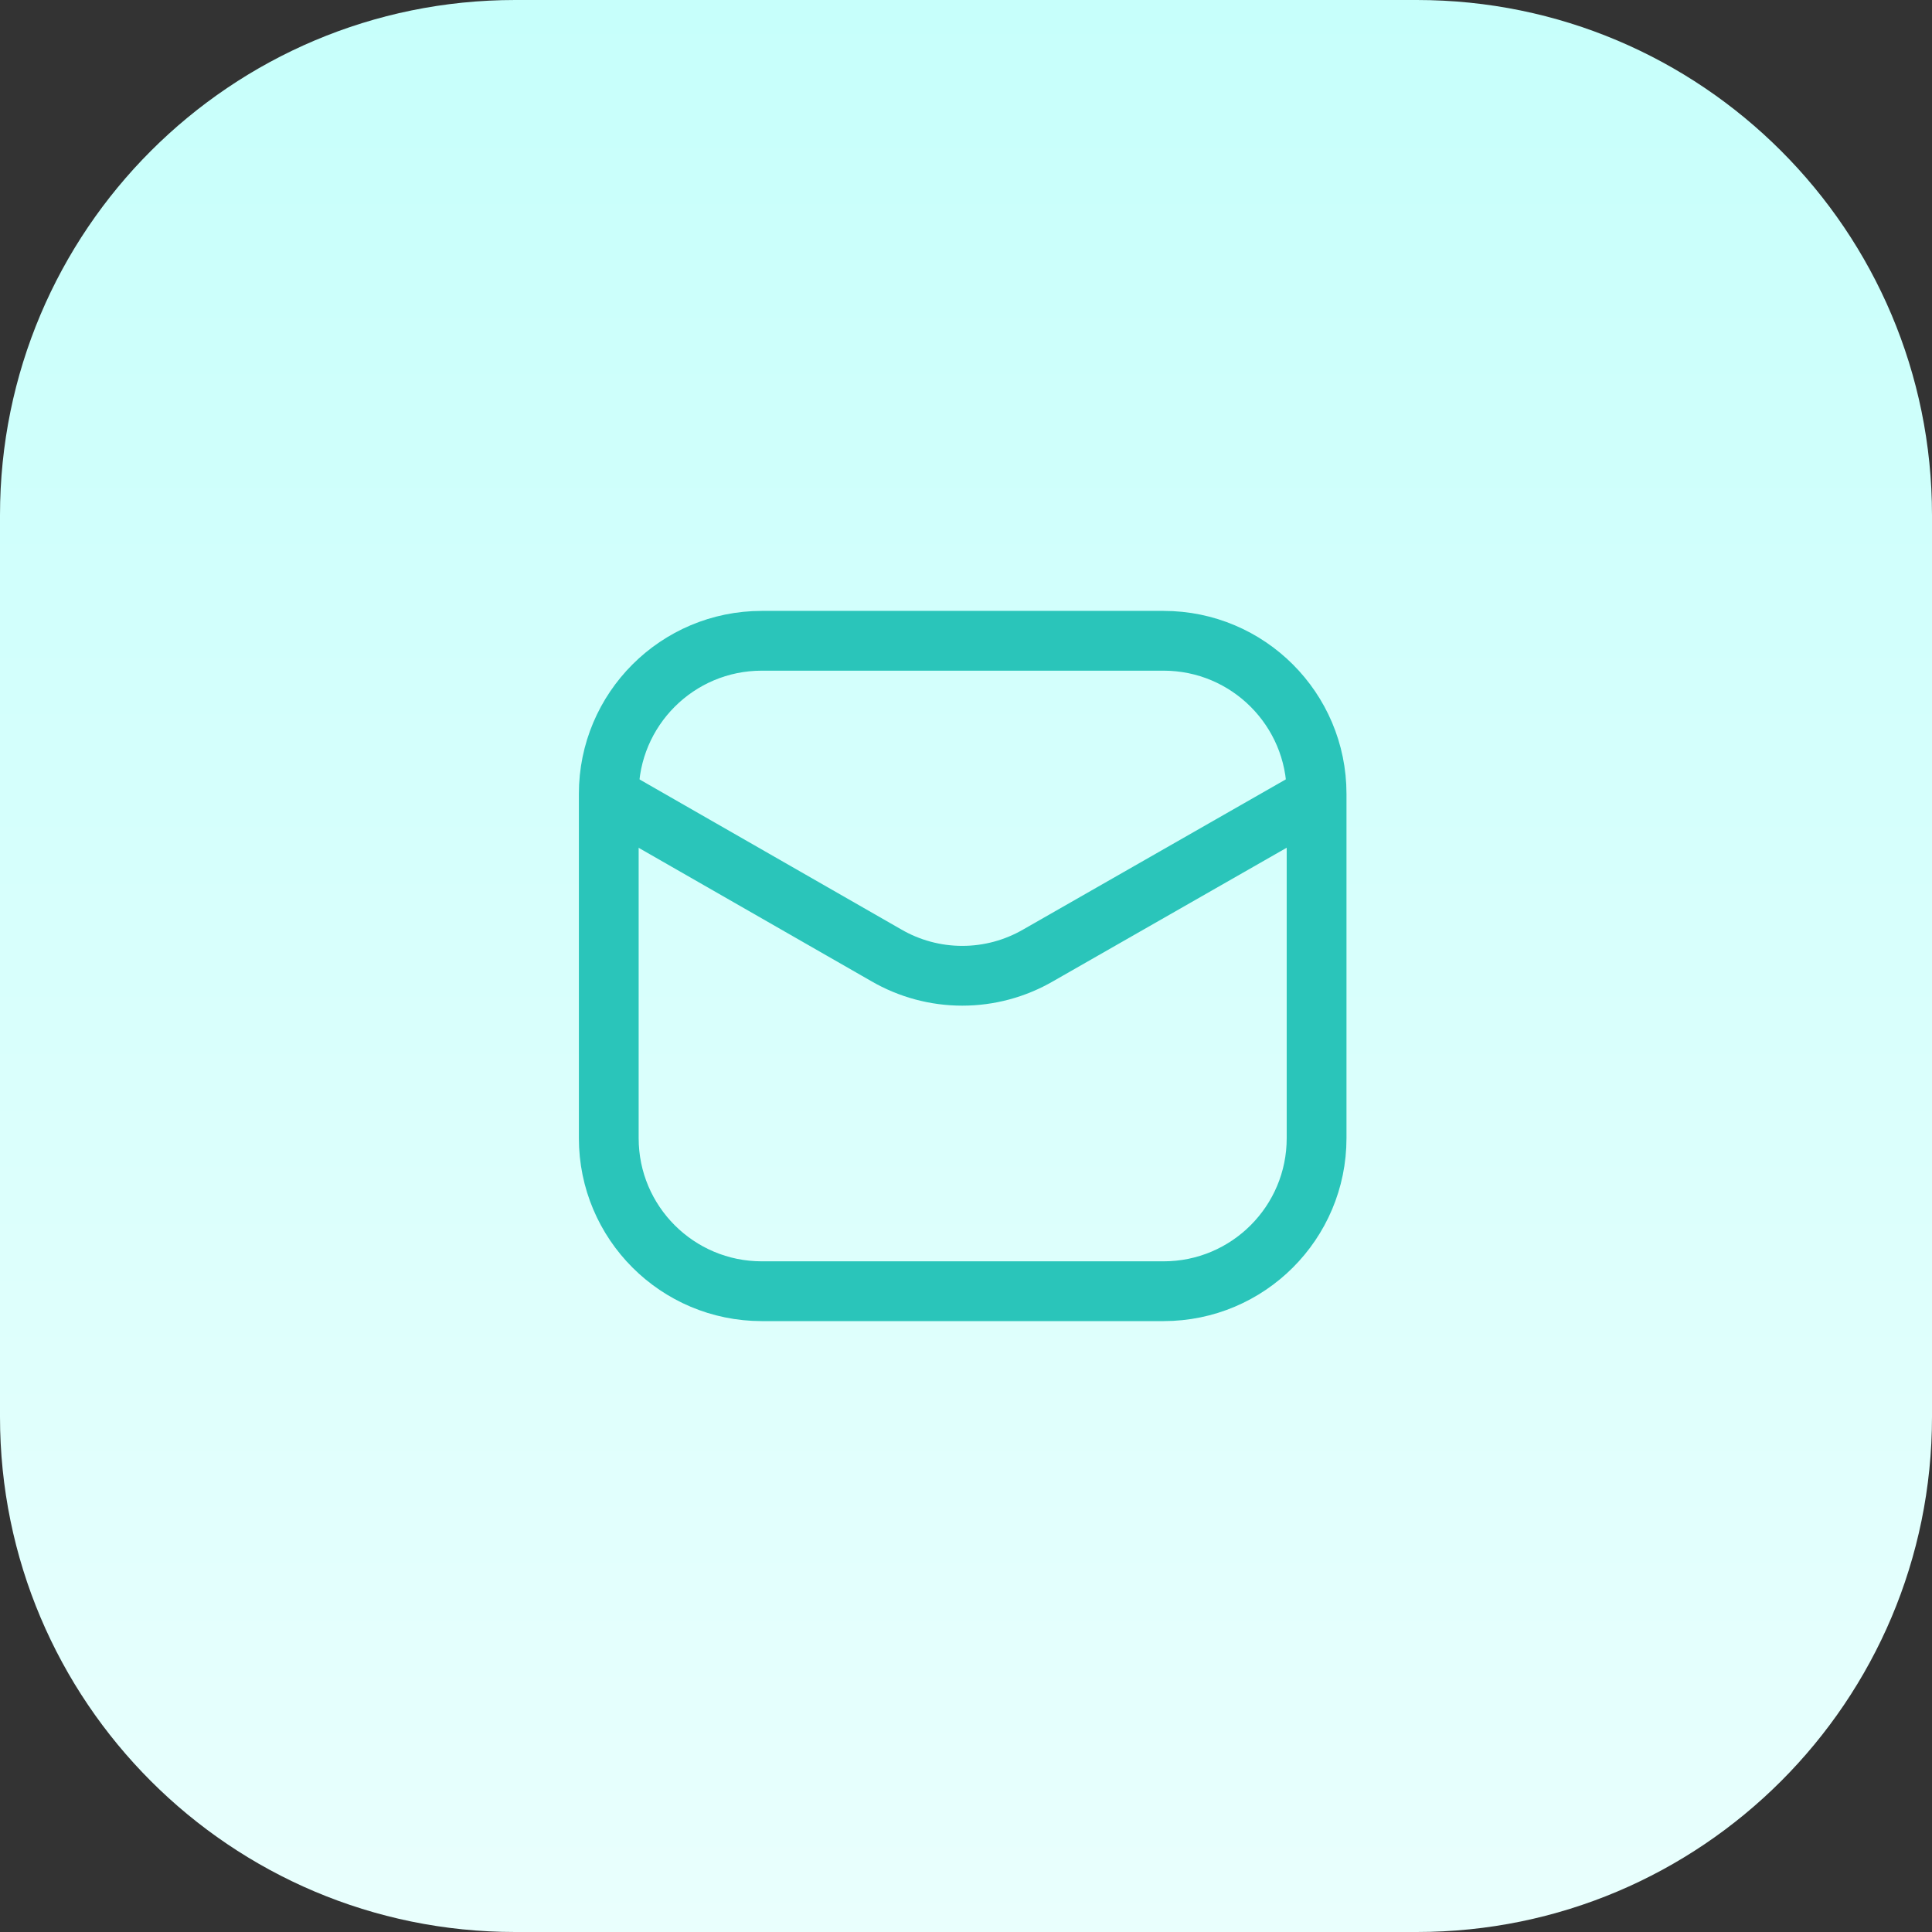 <svg xmlns="http://www.w3.org/2000/svg" width="467" height="467" viewBox="0 0 467 467" fill="none"><rect x="0" y="0" width="467" height="467" fill="#333333" stroke="none"/><path d="M0 124.533C0 55.755 55.755 0 124.533 0H342.467C411.245 0 467 55.755 467 124.533V342.467C467 411.245 411.245 467 342.467 467H124.533C55.755 467 0 411.245 0 342.467V124.533Z" fill="url(#paint0_linear_8080_5564)"></path><path d="M281.252 154.889H184.144C163.713 154.889 147.15 171.451 147.15 191.882V275.117C147.15 295.548 163.713 312.111 184.144 312.111H281.252C301.683 312.111 318.245 295.548 318.245 275.117V191.882C318.245 171.451 301.683 154.889 281.252 154.889Z" stroke="#2AC5BA" stroke-width="14.45"></path><path d="M147.584 192.713L214.218 230.908C219.801 234.152 226.143 235.861 232.6 235.861C239.056 235.861 245.398 234.152 250.981 230.908L317.8 192.713" stroke="#2AC5BA" stroke-width="14.45" stroke-linecap="round" stroke-linejoin="round"></path><defs><linearGradient id="paint0_linear_8080_5564" x1="233.5" y1="467" x2="233.5" y2="0" gradientUnits="userSpaceOnUse"><stop stop-color="#E9FFFD"></stop><stop offset="0.997" stop-color="#C7FFFB"></stop></linearGradient></defs></svg>
